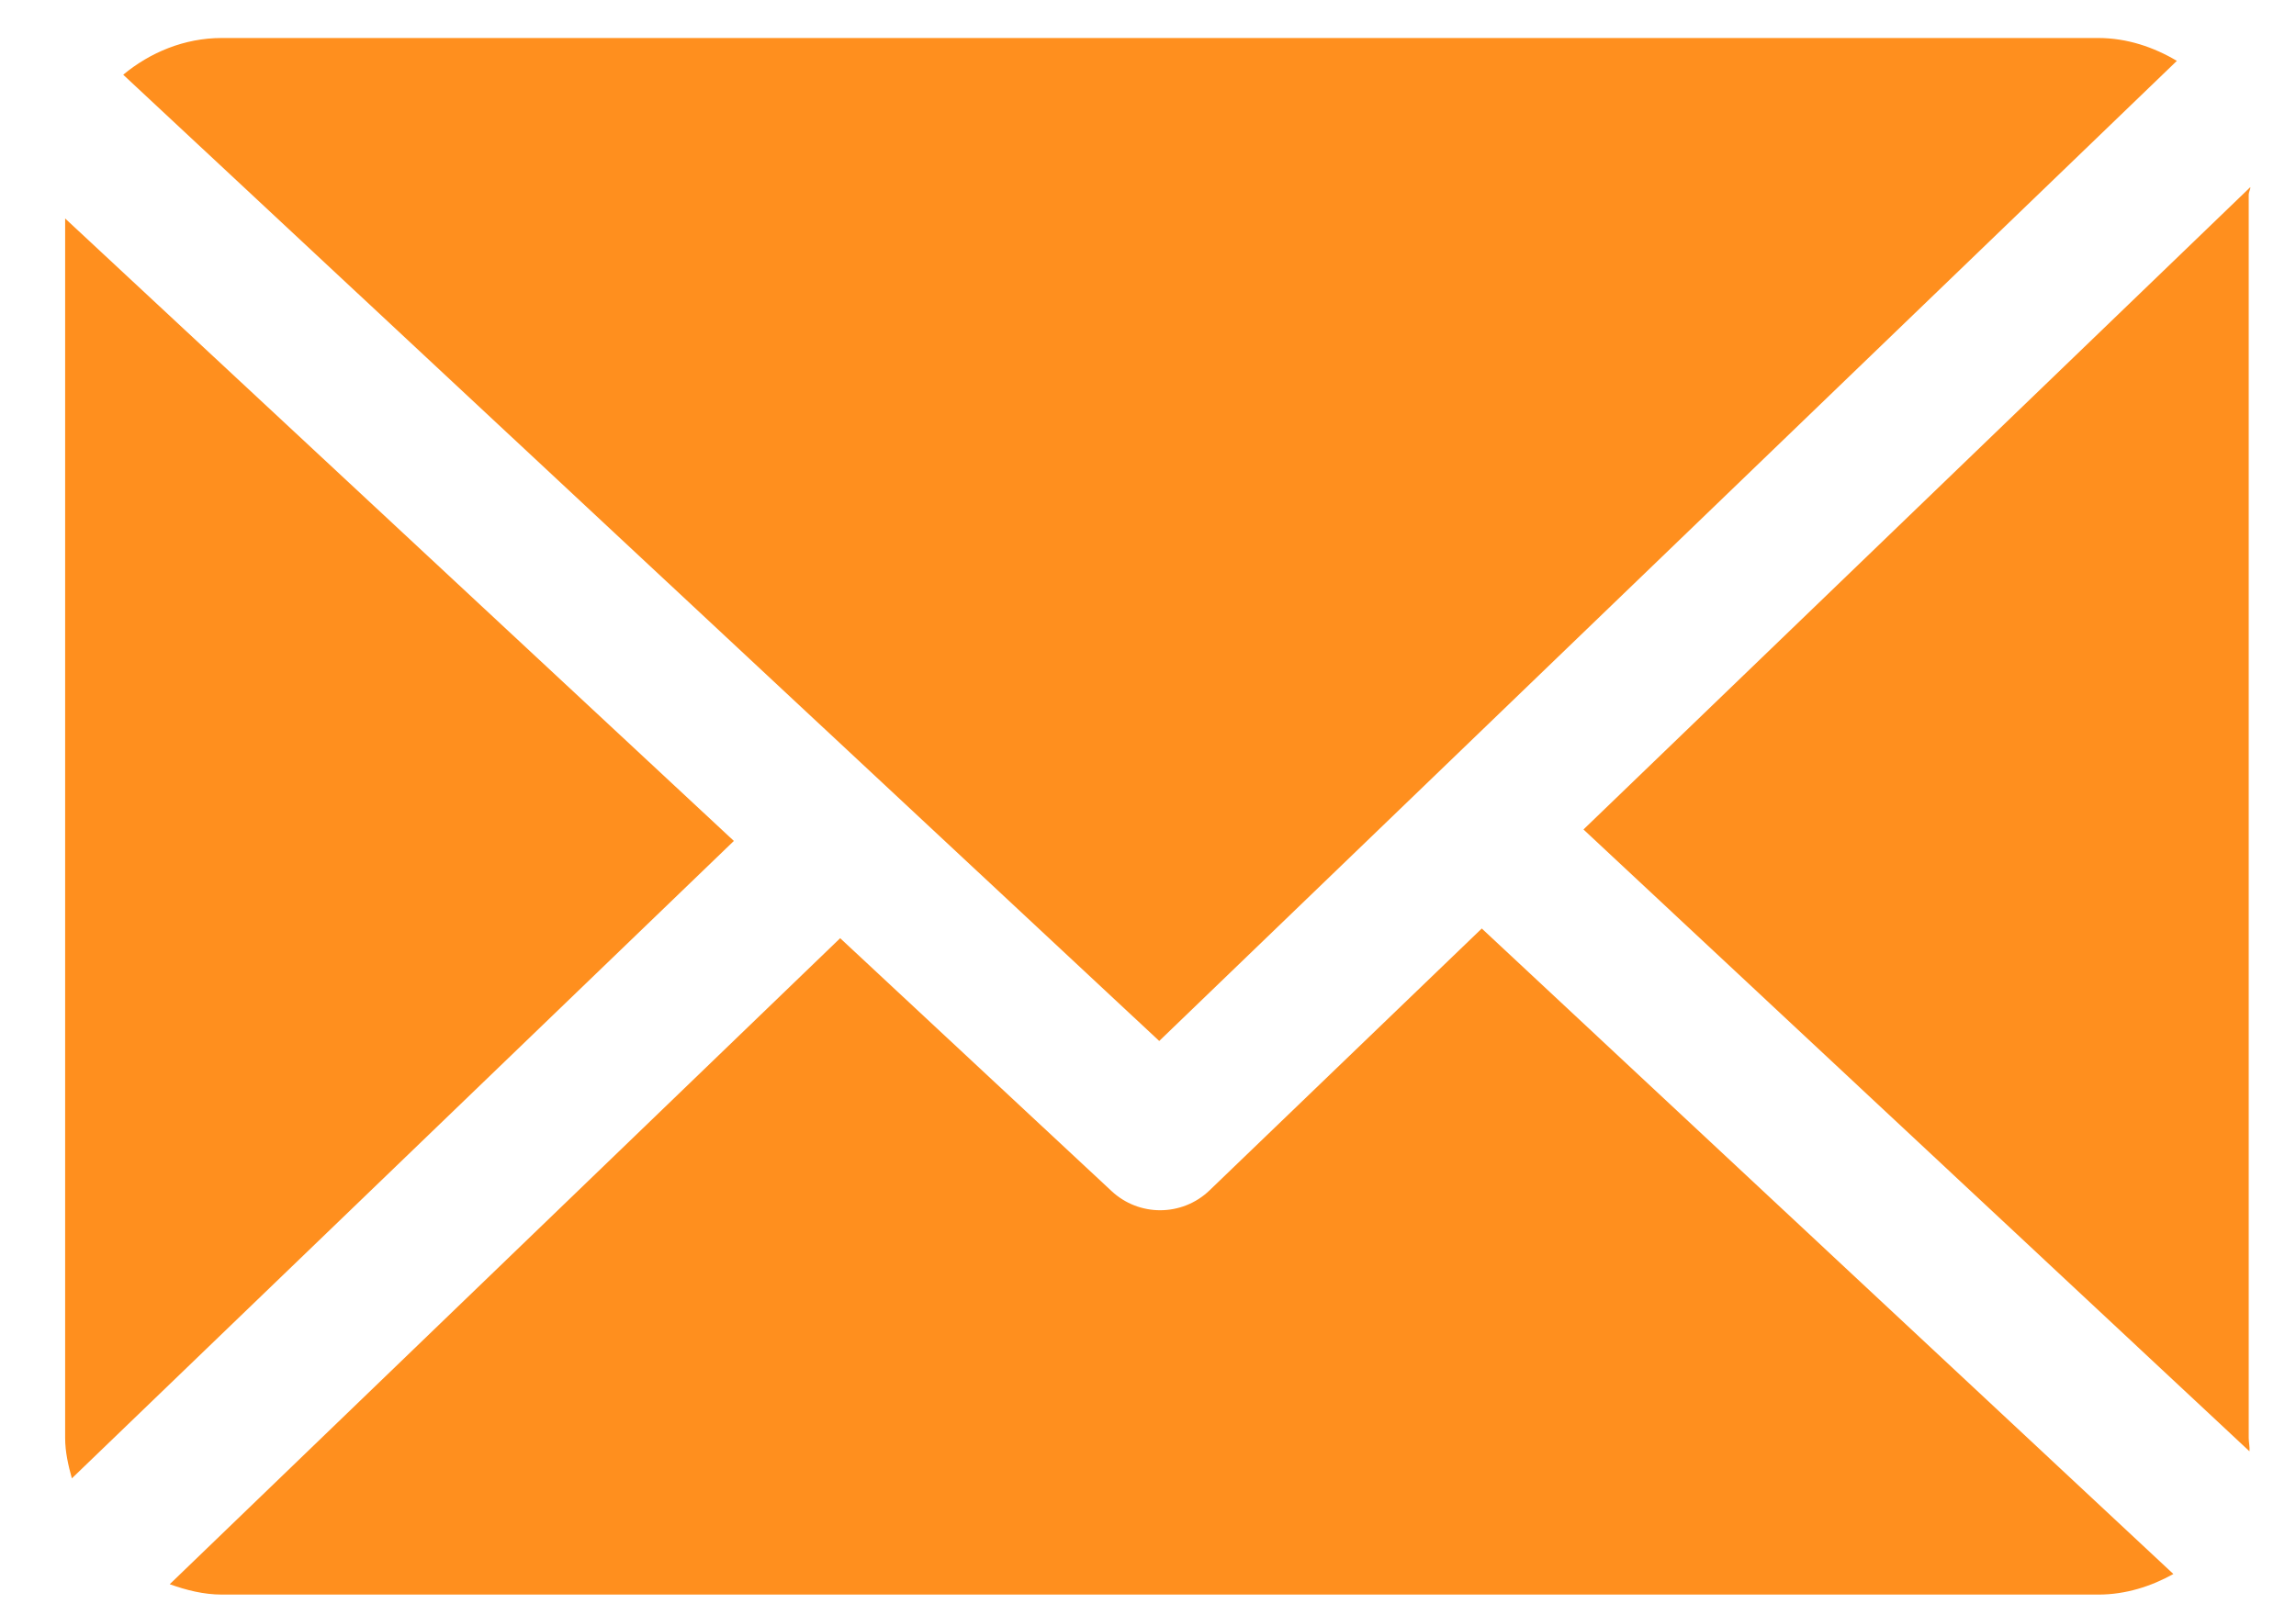 <?xml version="1.0" encoding="UTF-8"?> <svg xmlns="http://www.w3.org/2000/svg" width="27" height="19" viewBox="0 0 27 19" fill="none"> <path d="M26.444 2.288C26.444 2.259 26.464 2.23 26.463 2.201L18.621 9.757L26.453 17.072C26.458 17.02 26.444 16.967 26.444 16.913V2.288V2.288Z" fill="#FF8F1E"></path> <path d="M17.425 10.922L14.224 14.002C14.062 14.158 13.852 14.236 13.643 14.236C13.438 14.236 13.233 14.161 13.072 14.011L9.88 11.036L1.996 18.635C2.188 18.704 2.394 18.757 2.609 18.757H24.677C24.997 18.757 25.297 18.66 25.558 18.515L17.425 10.922Z" fill="#FF8F1E"></path> <path d="M13.632 12.245L25.599 0.716C25.329 0.555 25.013 0.447 24.675 0.447H2.607C2.167 0.447 1.763 0.618 1.449 0.879L13.632 12.245Z" fill="#FF8F1E"></path> <path d="M0.766 2.57V16.915C0.766 17.079 0.803 17.238 0.845 17.39L8.63 9.892L0.766 2.57Z" fill="#FF8F1E"></path> </svg> 